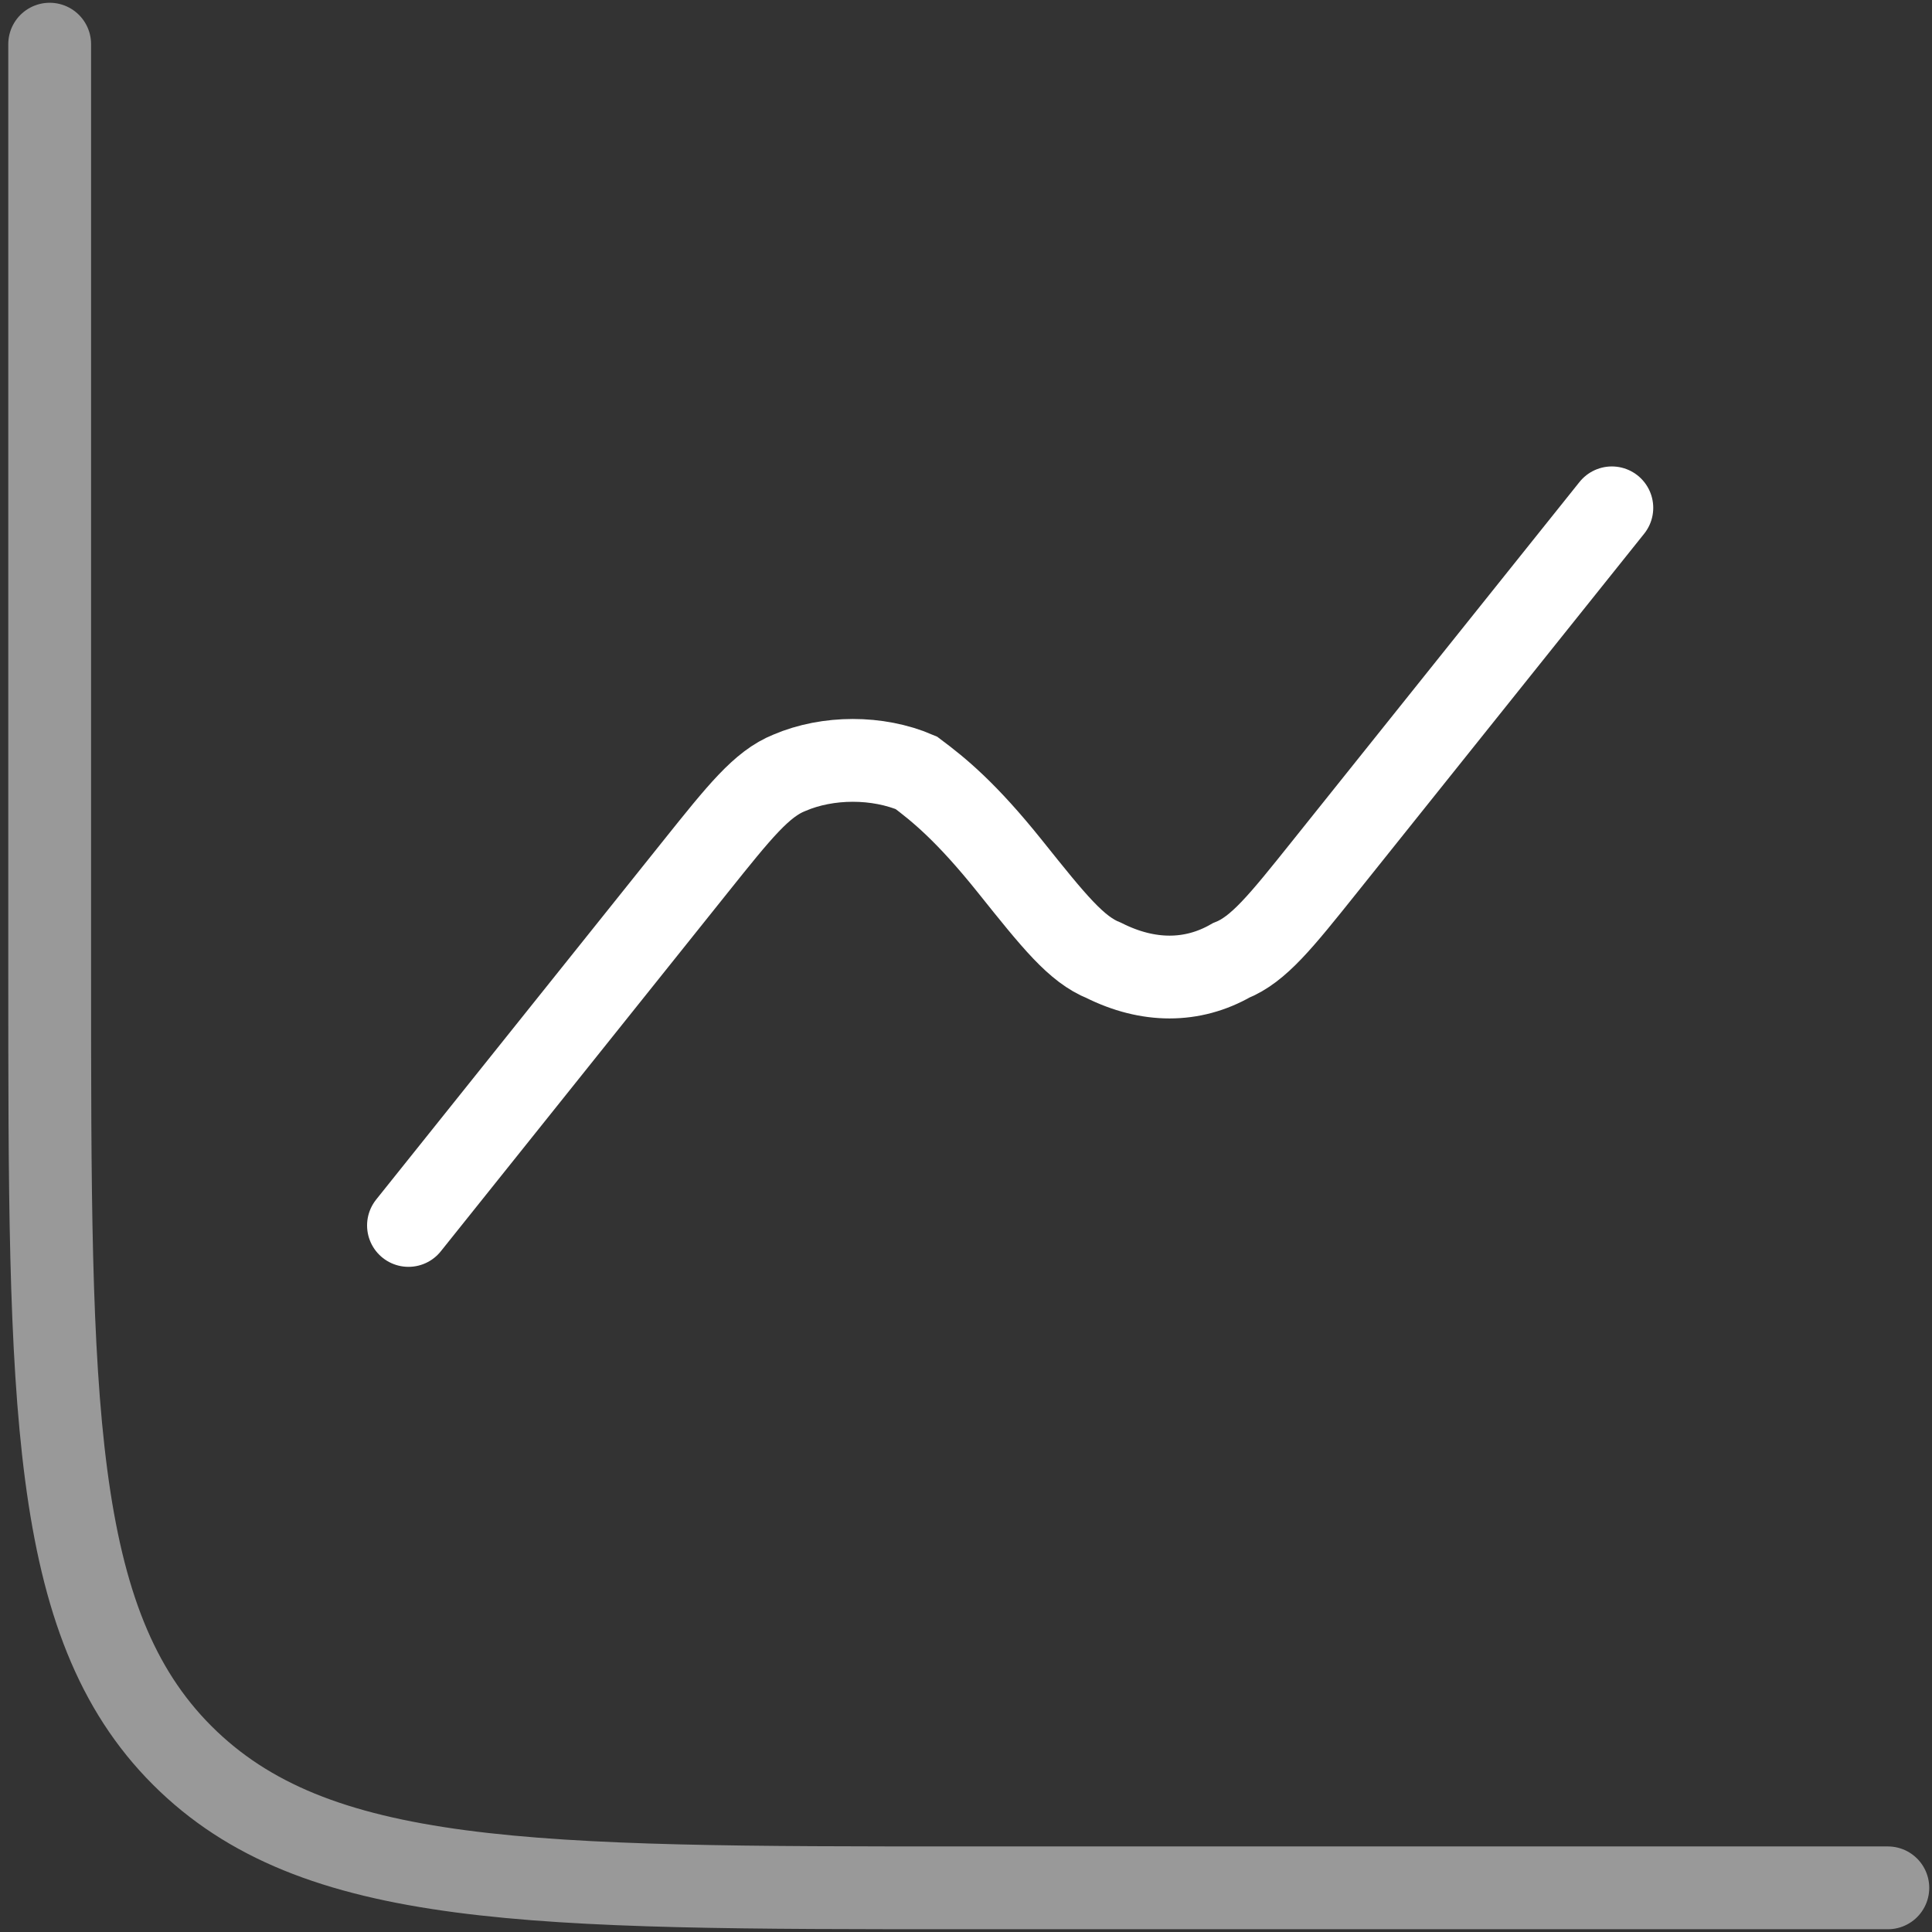 <?xml version="1.0" encoding="UTF-8"?>
<svg id="Layer_1" xmlns="http://www.w3.org/2000/svg" version="1.1" viewBox="0 0 35 35">
  <rect x="0" y="0" width="35" height="35" fill="#333333" stroke="none"/>
  <!-- Generator: Adobe Illustrator 30.0.0, SVG Export Plug-In . SVG Version: 2.1.1 Build 123)  -->
  <defs>
    <style>
      .st0, .st1 {
        fill: none;
        stroke: #fff;
        stroke-linecap: round;
        stroke-width: 1.5px;
      }

      .st1 {
        isolation: isolate;
        opacity: .5;
      }
    </style>
  </defs>
  <path class="st1" d="M34.2,34.2h-16.7c-7.9,0-11.8,0-14.2-2.4-2.4-2.4-2.4-6.4-2.4-14.2V.8"/>
  <path class="st0" d="M29.2,9.2l-5.2,6.5c-.8,1-1.2,1.5-1.7,1.7-.7.4-1.5.4-2.3,0-.5-.2-.9-.7-1.7-1.7-.8-1-1.3-1.4-1.7-1.7-.7-.3-1.6-.3-2.3,0-.5.2-.9.7-1.7,1.7l-5.2,6.5"/>
</svg>
